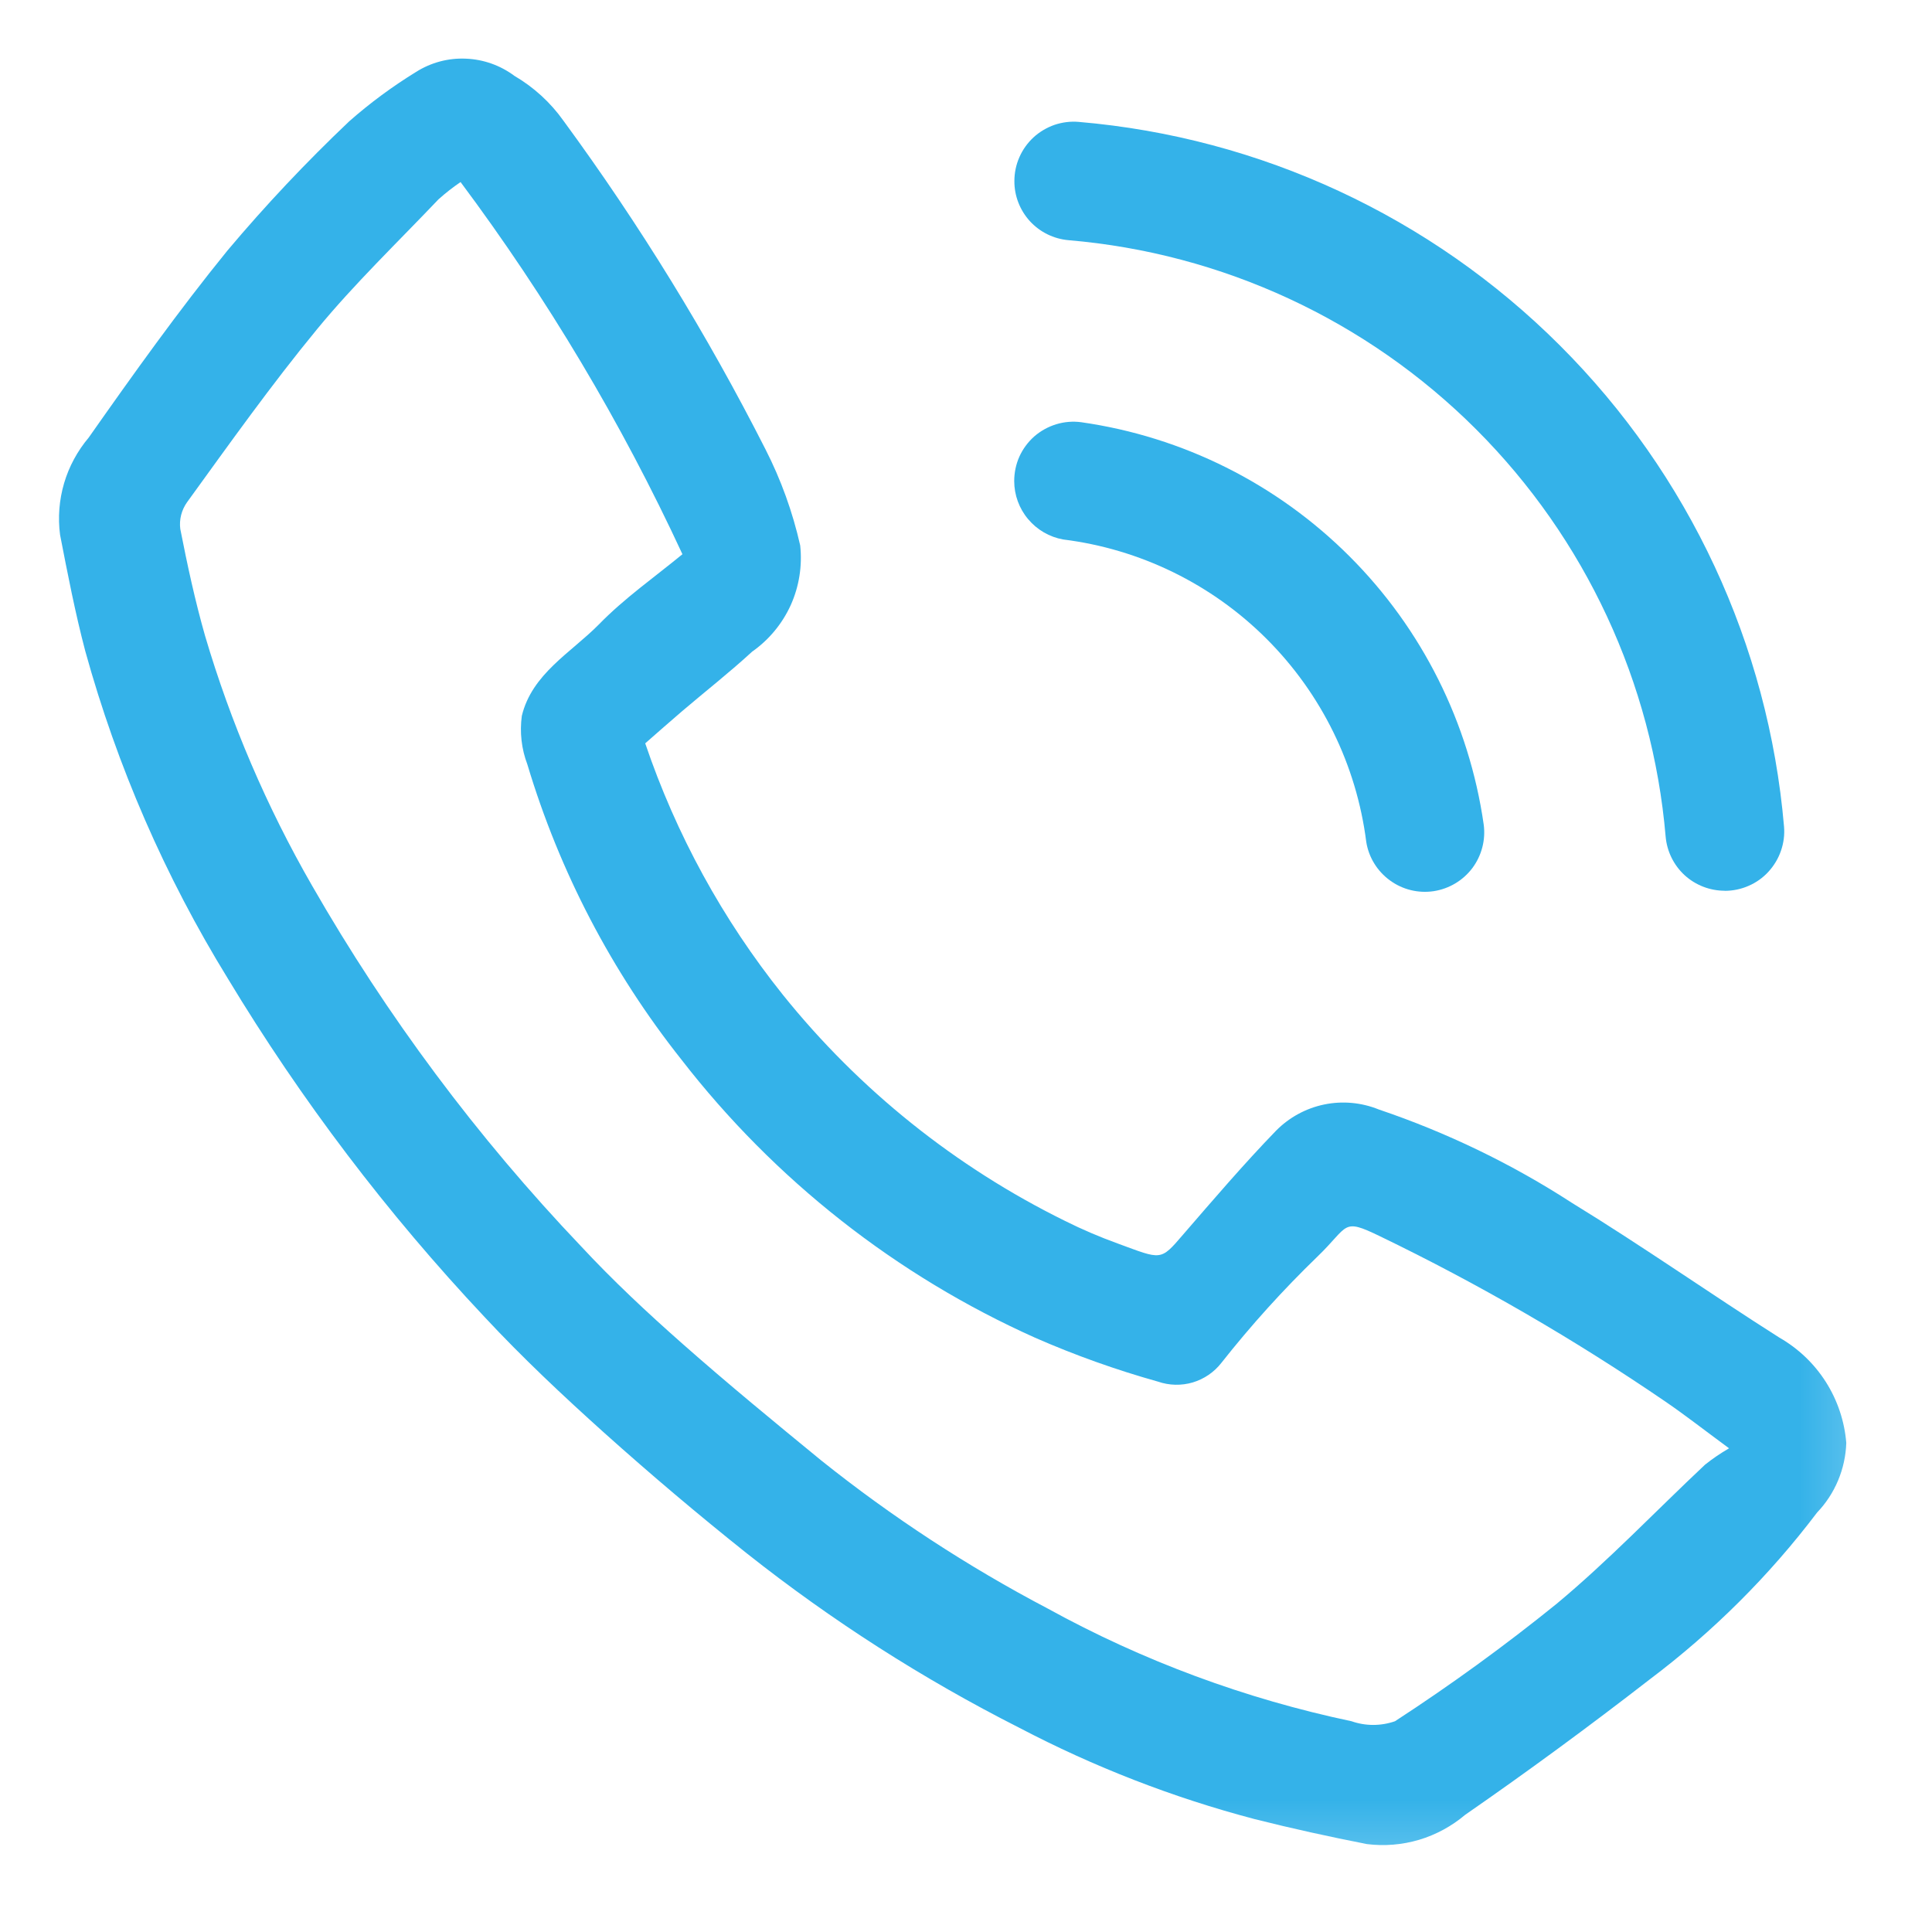 <svg width="22" height="22" viewBox="0 0 22 22" fill="none" xmlns="http://www.w3.org/2000/svg">
<mask id="mask0_309_1682" style="mask-type:luminance" maskUnits="userSpaceOnUse" x="0" y="0" width="22" height="22">
<path d="M21.688 0H0V21.688H21.688V0Z" fill="white"/>
</mask>
<g mask="url(#mask0_309_1682)">
<path d="M7.347 8.464C7.699 9.502 8.229 10.471 8.914 11.327C9.784 12.41 10.881 13.289 12.128 13.903C12.324 14.001 12.526 14.087 12.733 14.162C13.227 14.343 13.212 14.362 13.469 14.062C13.815 13.662 14.162 13.256 14.531 12.875C14.68 12.724 14.871 12.62 15.079 12.577C15.287 12.534 15.504 12.554 15.701 12.634C16.475 12.896 17.215 13.253 17.901 13.698C18.701 14.188 19.469 14.728 20.261 15.231C20.476 15.354 20.658 15.527 20.791 15.736C20.924 15.945 21.004 16.184 21.024 16.431C21.014 16.727 20.896 17.01 20.691 17.224C20.147 17.943 19.505 18.582 18.785 19.124C18.098 19.657 17.398 20.171 16.685 20.665C16.531 20.795 16.353 20.892 16.16 20.95C15.967 21.007 15.765 21.024 15.566 20.999C15.137 20.915 14.709 20.821 14.285 20.714C13.355 20.469 12.457 20.12 11.606 19.674C10.508 19.118 9.47 18.453 8.506 17.69C7.952 17.249 7.411 16.791 6.883 16.318C6.412 15.895 5.948 15.459 5.517 14.996C4.409 13.818 3.429 12.526 2.594 11.142C1.88 9.982 1.334 8.727 0.971 7.414C0.856 6.978 0.77 6.533 0.684 6.09C0.658 5.893 0.674 5.693 0.73 5.502C0.786 5.312 0.882 5.135 1.01 4.983C1.518 4.26 2.033 3.538 2.59 2.853C3.024 2.337 3.487 1.846 3.976 1.382C4.213 1.173 4.468 0.985 4.738 0.819C4.907 0.712 5.105 0.659 5.305 0.668C5.505 0.676 5.697 0.744 5.858 0.864C6.078 0.993 6.269 1.167 6.417 1.376C7.284 2.558 8.053 3.809 8.717 5.117C8.894 5.464 9.026 5.831 9.112 6.211C9.137 6.443 9.1 6.678 9.004 6.891C8.907 7.104 8.755 7.287 8.564 7.421C8.309 7.656 8.034 7.871 7.77 8.096C7.632 8.214 7.496 8.334 7.349 8.463M5.249 2.07C5.159 2.131 5.073 2.198 4.993 2.27C4.528 2.759 4.039 3.228 3.611 3.748C3.089 4.382 2.611 5.055 2.13 5.719C2.067 5.808 2.039 5.916 2.053 6.024C2.133 6.432 2.221 6.84 2.335 7.24C2.628 8.232 3.037 9.187 3.553 10.084C4.405 11.57 5.433 12.949 6.615 14.19C6.978 14.581 7.371 14.948 7.772 15.302C8.287 15.757 8.819 16.194 9.351 16.63C10.155 17.273 11.019 17.838 11.931 18.317C13.014 18.913 14.18 19.345 15.39 19.6C15.55 19.656 15.724 19.656 15.885 19.6C16.52 19.187 17.134 18.741 17.724 18.264C18.317 17.771 18.852 17.208 19.415 16.679C19.501 16.61 19.593 16.548 19.689 16.492C19.4 16.279 19.189 16.114 18.967 15.962C17.93 15.253 16.841 14.622 15.711 14.076C15.277 13.866 15.366 13.958 15.003 14.308C14.611 14.687 14.246 15.091 13.909 15.518C13.826 15.625 13.712 15.703 13.582 15.742C13.453 15.78 13.314 15.777 13.187 15.733C12.709 15.599 12.241 15.432 11.787 15.233C10.204 14.524 8.82 13.435 7.758 12.064C6.966 11.065 6.371 9.925 6.005 8.704C5.938 8.528 5.917 8.338 5.942 8.152C6.058 7.672 6.5 7.434 6.819 7.111C7.111 6.811 7.454 6.572 7.771 6.311C7.077 4.814 6.23 3.393 5.243 2.071" fill="#34B2E9"/>
<path d="M19.64 10.143C19.471 10.143 19.308 10.08 19.183 9.966C19.059 9.852 18.982 9.695 18.967 9.527C18.817 7.774 18.052 6.131 16.808 4.888C15.564 3.645 13.919 2.883 12.167 2.735C11.998 2.72 11.842 2.643 11.728 2.519C11.614 2.394 11.55 2.231 11.551 2.062C11.551 1.968 11.57 1.876 11.608 1.79C11.645 1.705 11.7 1.628 11.769 1.564C11.838 1.501 11.919 1.453 12.007 1.422C12.096 1.392 12.19 1.38 12.283 1.388C14.353 1.564 16.294 2.466 17.763 3.934C19.233 5.402 20.137 7.342 20.315 9.412C20.323 9.505 20.311 9.599 20.28 9.688C20.25 9.776 20.201 9.857 20.138 9.926C20.075 9.995 19.998 10.05 19.912 10.087C19.826 10.125 19.733 10.144 19.64 10.144V10.143Z" fill="#34B2E9"/>
<path d="M11.549 5.478C11.549 5.382 11.569 5.286 11.608 5.199C11.648 5.111 11.706 5.033 11.778 4.969C11.851 4.906 11.936 4.859 12.028 4.831C12.12 4.803 12.217 4.795 12.313 4.808C13.469 4.973 14.541 5.509 15.367 6.335C16.193 7.16 16.729 8.232 16.895 9.388C16.919 9.564 16.872 9.743 16.766 9.885C16.659 10.027 16.501 10.121 16.325 10.148C16.149 10.174 15.97 10.13 15.827 10.025C15.683 9.92 15.586 9.763 15.558 9.588C15.447 8.712 15.047 7.898 14.422 7.274C13.797 6.65 12.982 6.252 12.106 6.143C11.95 6.115 11.809 6.033 11.707 5.911C11.605 5.79 11.549 5.636 11.549 5.478Z" fill="#34B2E9"/>
</g>
</svg>

